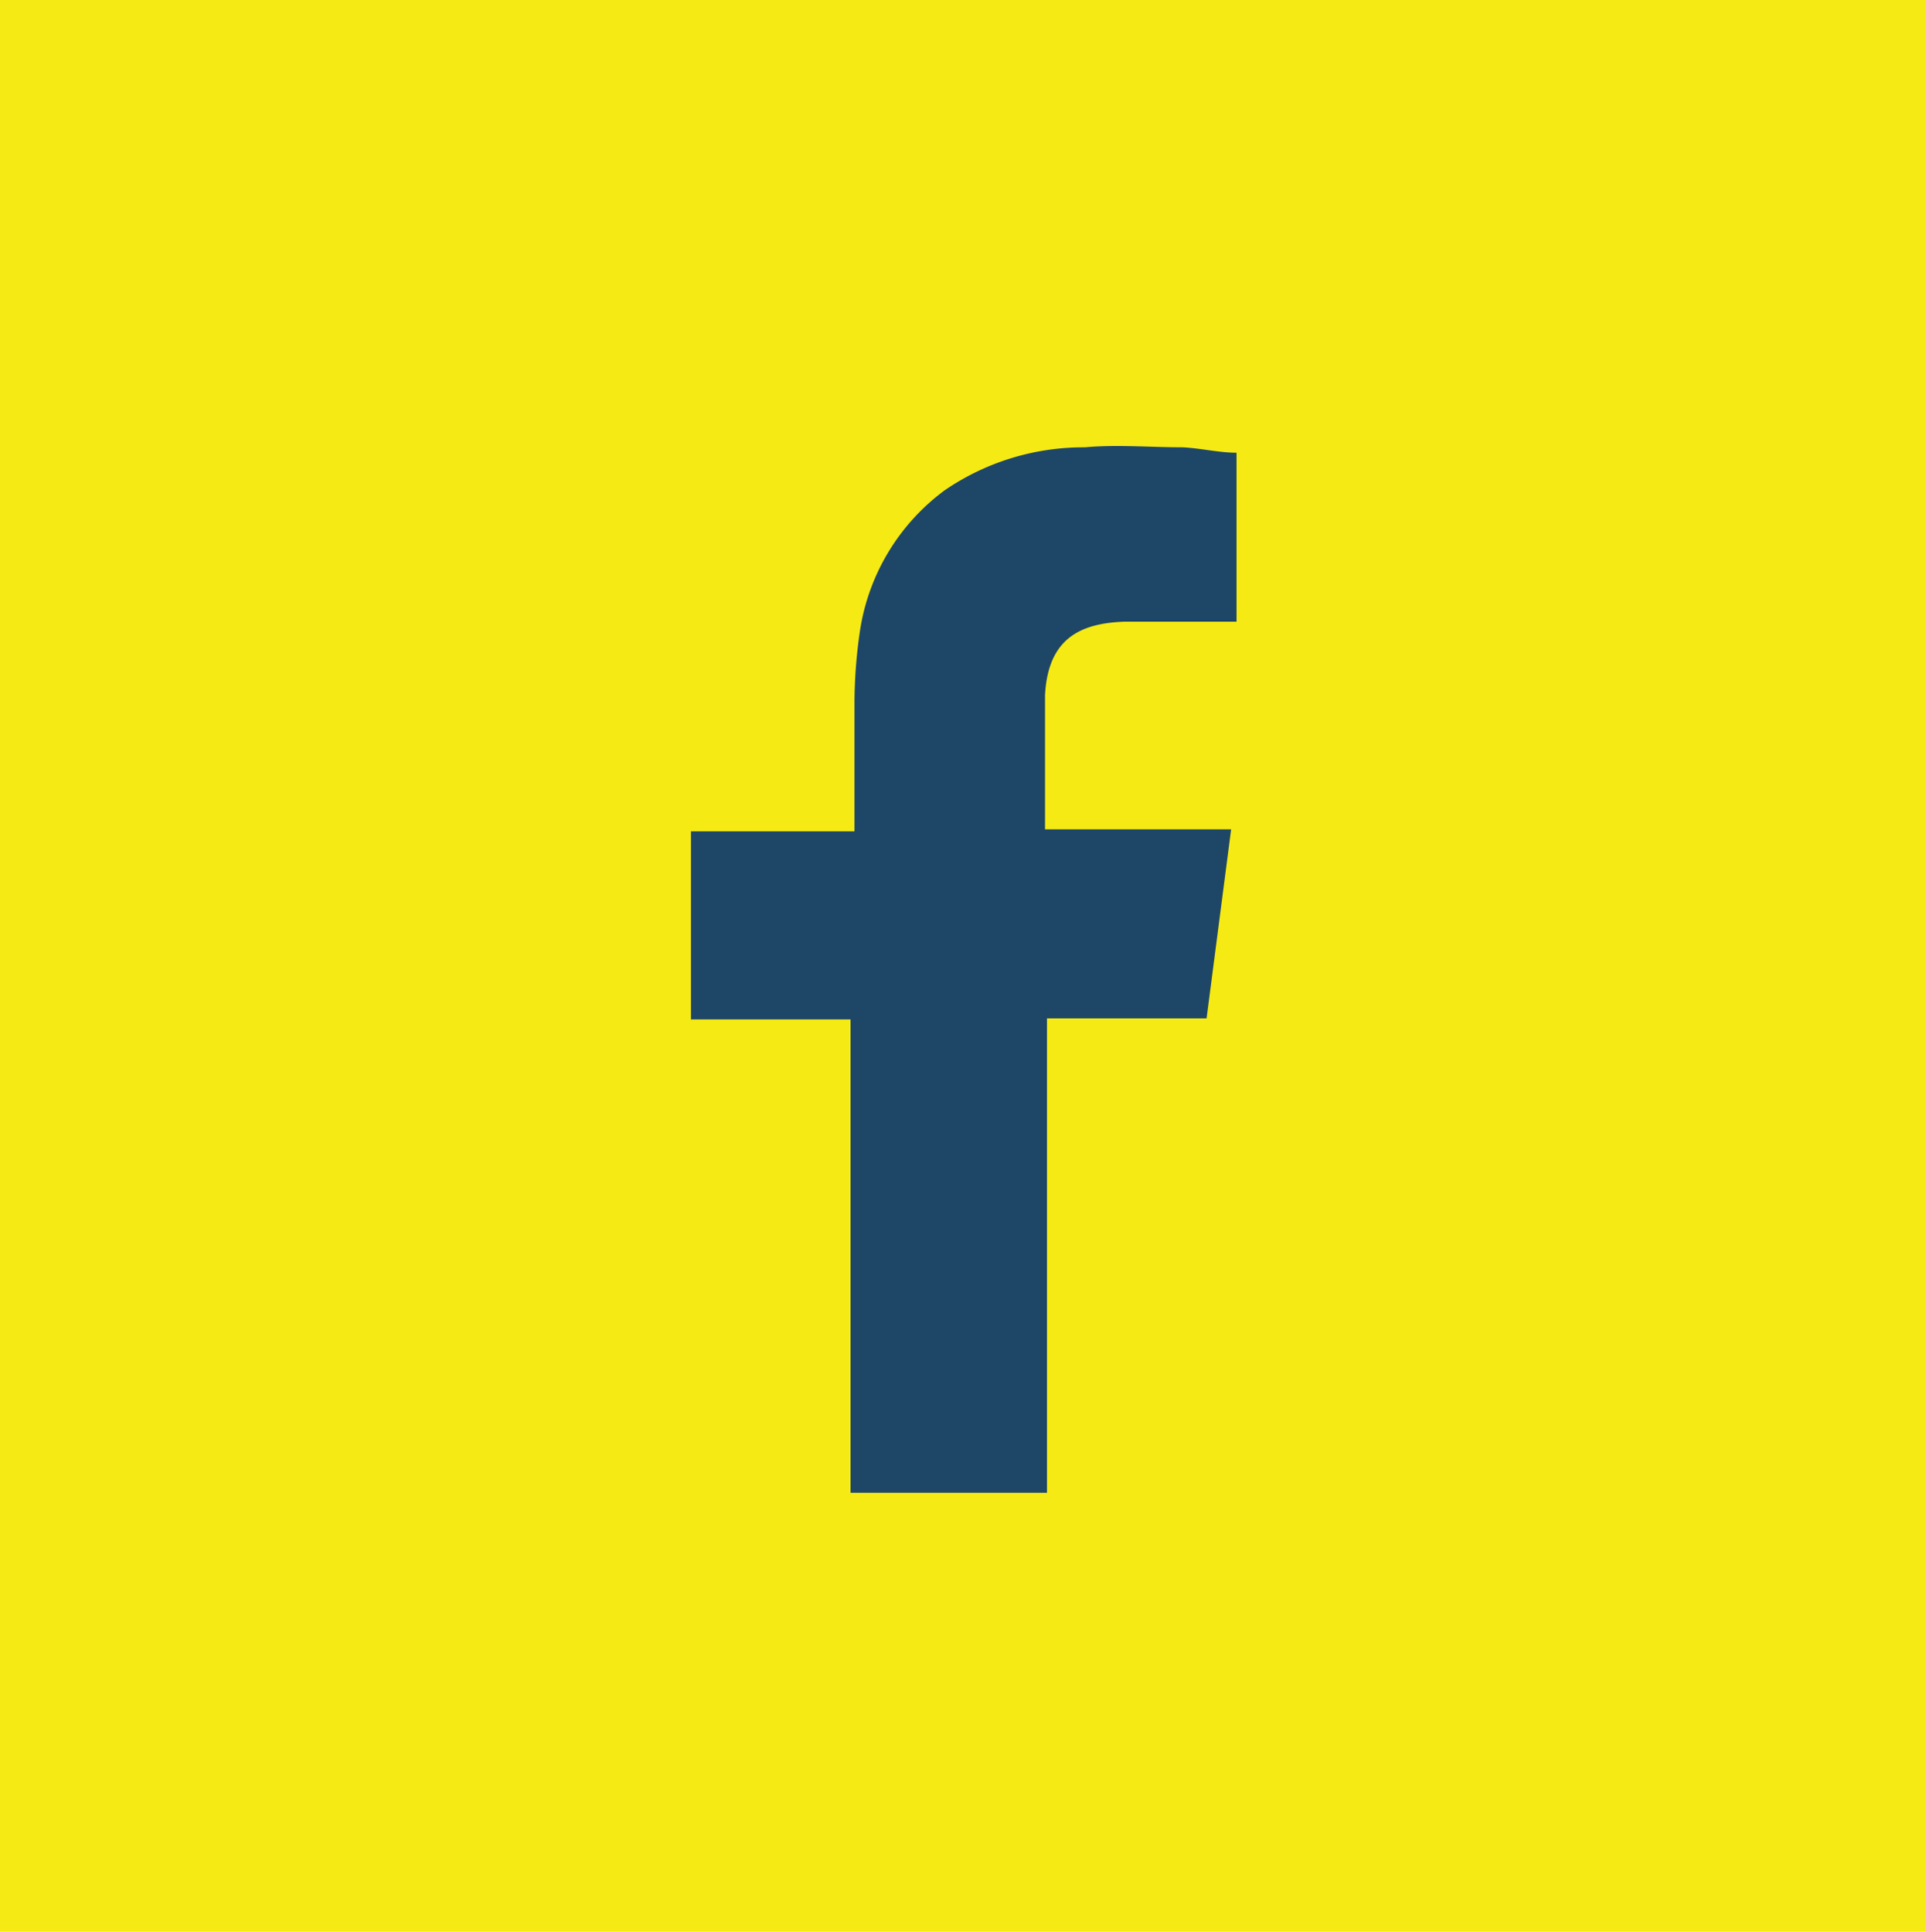 <svg xmlns="http://www.w3.org/2000/svg" viewBox="0 0 39.22 39.34"><title>icon-sm-facebook</title><g id="Layer_2" data-name="Layer 2"><g id="Layer_1-2" data-name="Layer 1"><rect width="39.22" height="39.34" style="fill:#f5ea14"/><path d="M22.91,12.66c.66,0,1.32,0,2,0h.27V9.22c-.35,0-.72-.09-1.09-.11-.68,0-1.35-.06-2,0a5,5,0,0,0-2.86.88,4.37,4.37,0,0,0-1.72,2.87,10.28,10.28,0,0,0-.11,1.47c0,.77,0,1.54,0,2.31v.29H14.07v3.83h3.25v9.64h4V20.74h3.25l.5-3.85H21.28s0-1.9,0-2.73C21.34,13,22,12.69,22.91,12.66Z" style="fill:#1e4667;fill-rule:evenodd"/></g></g></svg>